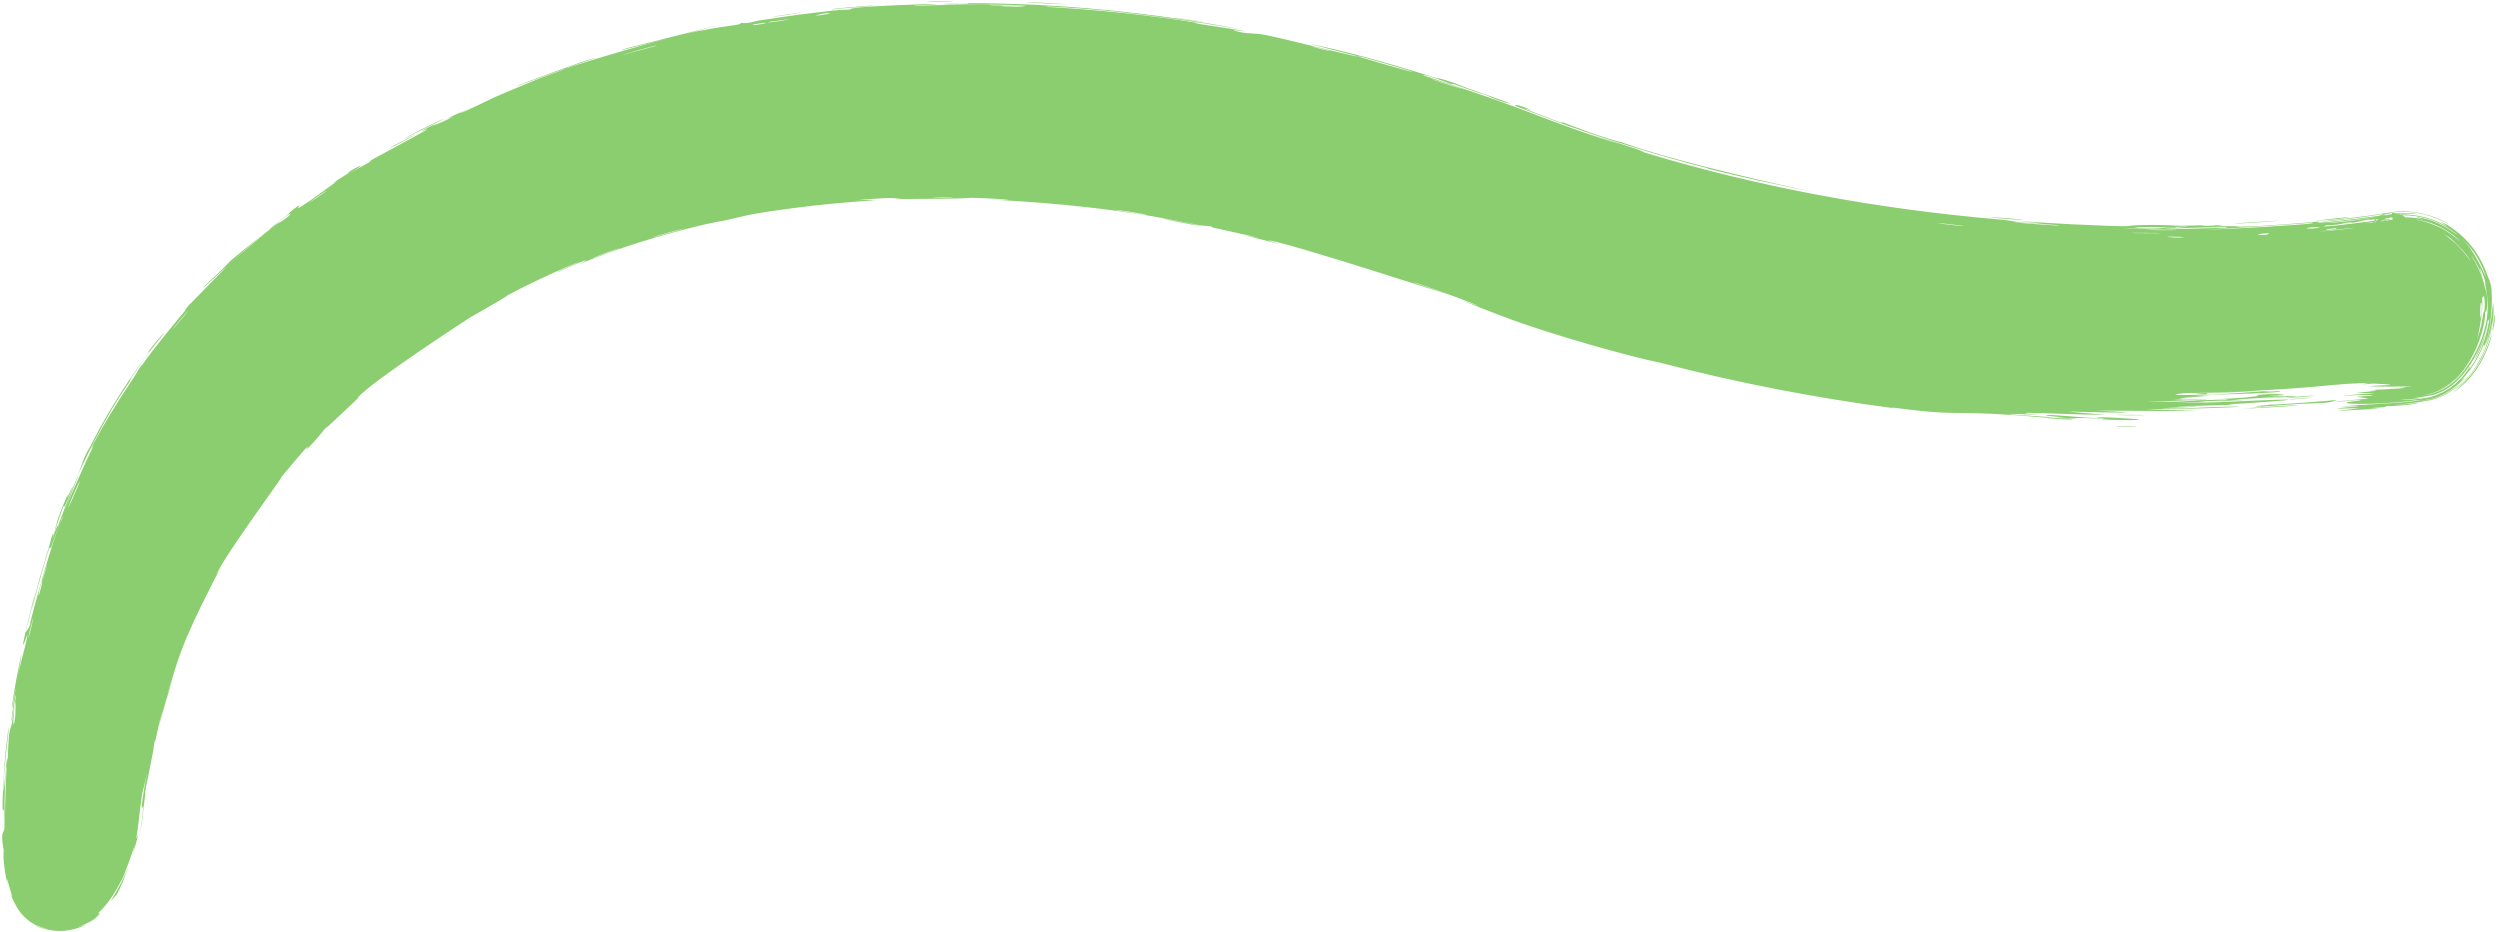 <?xml version="1.0" encoding="utf-8"?>
<svg xmlns="http://www.w3.org/2000/svg" fill="none" height="100%" overflow="visible" preserveAspectRatio="none" style="display: block;" viewBox="0 0 295 110" width="100%">
<g id="Vector 21 (Stroke)">
<path d="M286.26 44.597C282.86 45.214 278.934 45.076 275.463 45.416C269.555 45.993 261.141 46.531 250.986 46.396C231.033 46.132 204.137 43.267 176.254 32.833L174.925 32.33C135.195 17.133 95.622 15.641 66.423 27.834C37.441 39.935 16.619 63.459 12.948 96.597C12.395 101.096 9.908 107.03 6.137 105.91C3.352 105.572 3.892 93.065 4.447 88.252C9.149 48.75 28.111 28.047 61.531 14.093C94.996 0.119 137.671 0.353 180.382 16.689L181.609 17.154C207.37 26.794 232.415 29.497 251.188 29.746C260.703 29.872 268.55 29.367 273.986 28.836C276.702 28.571 278.811 28.299 280.219 28.098C280.923 27.997 281.452 27.915 281.793 27.859C281.964 27.831 282.088 27.81 282.163 27.797C282.201 27.791 282.227 27.786 282.24 27.783C282.247 27.782 282.251 27.781 282.251 27.781H282.25C286.573 26.996 290.688 30.027 291.442 34.554C292.086 38.423 289.898 43.642 286.26 44.597Z" fill="#8BCE70"/>
<path d="M222.256 40.319C221.83 40.271 220.156 40.006 219.422 39.898C220.268 39.925 223.775 40.492 222.256 40.319ZM146.76 27.748C147.359 27.858 147.967 27.971 148.562 28.086C146.874 27.665 144.605 27.184 143.026 26.837C142.769 26.78 143.454 26.843 142.844 26.714C142.235 26.587 142.331 26.712 141.444 26.549C140.447 26.351 135.879 25.465 134.291 25.242C128.34 24.338 122.292 23.798 116.294 23.524C122.49 23.748 116.259 23.335 114.51 23.343C114.127 23.365 114.178 23.451 107.967 23.473C104.028 23.567 107.647 23.09 101.08 23.614C106.152 23.508 101.17 23.716 97.234 24.135C96.545 24.18 91.086 24.829 88.697 25.3C87.884 25.446 86.653 25.781 85.581 26.007C84.844 26.162 84.269 26.227 83.174 26.481C78.083 27.671 73.164 29.203 68.345 31.161C69.882 30.381 68.958 30.729 67.832 31.209C66.953 31.584 65.961 32.048 65.862 32.087C65.126 32.364 66.891 31.552 67.808 31.15C68.338 30.915 68.568 30.806 67.802 31.105C67.798 31.107 67.795 31.109 67.791 31.11C64.908 32.322 62.086 33.662 59.339 35.132C61.614 33.956 56.453 36.919 55.502 37.443C55.899 37.184 43.603 45.143 42.193 46.953C41.883 47.299 44.115 45.263 38.988 50.055C38.444 50.586 38.599 50.334 38.323 50.621C38.156 50.795 37.301 51.974 36.178 53.027C35.801 53.443 37.962 50.556 32.918 56.63C34.926 54.225 26.466 65.451 25.494 67.906C25.766 67.468 26.045 67.029 26.326 66.596C25.001 68.784 24.889 69.245 24.617 69.754C23.544 71.804 22.181 74.704 21.422 76.727C20.542 79.102 20.658 79.158 19.721 81.951C19.956 81.288 20.197 80.635 20.449 79.981C19.796 81.905 19.218 83.861 18.713 85.842C19.742 81.22 18.427 86.823 18.381 87.197C18.252 87.789 18.371 86.923 18.156 87.914C18.138 88.016 18.228 87.887 17.921 89.407C17.313 92.615 17.352 92.083 17.13 93.442C17.117 93.564 17.222 93.147 16.923 95.482C16.85 96.086 16.793 96.595 16.748 97.018C16.748 97.027 16.744 97.054 16.743 97.063C16.117 100.853 16.451 98.998 16.706 97.059C16.707 97.05 16.71 97.023 16.711 97.014C16.794 96.132 16.898 95.246 16.908 95.152C16.976 94.777 16.239 97.286 17.375 90.988C16.97 93.088 16.84 93.295 16.796 93.533C16.764 93.701 16.472 95.826 16.359 96.975C16.358 96.983 16.355 97.008 16.354 97.016C16.301 97.47 16.249 97.789 16.24 97.85C15.872 100.059 16.317 98.14 16.251 98.571C16.319 98.964 14.64 104.151 13.769 105.556C11.696 107.999 15.11 103.966 15.901 99.74C16.099 99.123 14.571 103.73 14.282 103.971C12.751 106.962 11.547 107.664 11.585 107.785C11.524 107.915 12.167 107.475 11.428 108.168C10.832 109.081 6.101 110.345 10.243 109.058C7.733 110.34 5.713 109.732 5.057 109.546L5.68 109.676C4.829 109.561 4.366 109.31 4.151 109.205C3.929 109.088 3.911 109.065 4.006 109.112C4.181 109.204 4.939 109.549 5.687 109.614L5.075 109.487C5.405 109.573 5.689 109.619 5.525 109.58C5.41 109.551 5.259 109.512 5.083 109.459L5.691 109.585C4.9 109.505 3.923 109.093 3.288 108.562C2.647 108.043 2.274 107.511 2.016 107.098C1.507 106.251 1.358 105.727 1.302 105.584C1.16 105.132 1.728 106.662 1.182 104.914C1.136 104.764 0.942 104.071 0.867 103.831C0.815 103.619 0.69 103.682 1.203 105.471C0.503 103.09 0.553 102.38 0.453 101.771C0.395 101.21 0.394 100.965 0.434 100.323C-0.03 97.798 0.541 98.486 0.532 97.507C0.565 94.93 0.332 95.68 0.315 95.542C0.251 94.818 0.413 90.667 0.759 87.827C0.759 87.824 0.76 87.816 0.76 87.813C0.867 86.93 0.96 86.204 1.007 85.787C1.04 86.042 0.952 86.843 0.834 87.822C0.834 87.825 0.832 87.833 0.832 87.836C0.623 89.594 0.431 91.794 0.421 92.494C0.341 96.155 0.838 87.343 0.9 90.02C0.916 89.311 0.942 88.59 0.986 87.853C0.986 87.851 0.987 87.843 0.987 87.84C1.012 87.439 1.038 87.04 1.066 86.642C1.486 84.665 1.116 87.51 1.872 82.147C1.874 81.25 1.321 85.936 1.365 84.984C1.37 84.447 1.848 81.308 1.833 81.256C1.801 81.183 1.403 84 1.418 83.551C1.361 82.546 3.44 72.39 2.034 80.159C2.424 77.971 2.886 76.936 3.222 75.04C3.475 73.826 1.493 80.526 4.023 70.378C4.177 70.177 3.031 74.455 3.038 74.559C3.015 74.718 3.447 74.004 3.491 73.875C3.527 73.374 6.313 63.07 7.411 61.025C6.868 61.777 10.502 53.505 11.03 52.656C11.137 52.416 10.612 53.248 10.73 52.994C11.433 51.384 13.916 47.324 15.156 45.5C16.515 43.448 16.3 43.671 16.372 43.555C17 42.667 16.545 43.409 16.928 42.867C17.441 41.999 21.786 36.644 22.063 36.428C22.128 36.35 21.309 37.129 22.298 35.996C22.486 35.816 22.383 35.941 25.48 32.753C29.277 28.984 22.74 35.272 24.249 33.638C26.792 31.304 26.633 31.31 27.321 30.673C27.56 30.457 29.424 28.927 31.438 27.29C30.003 28.482 28.602 29.724 27.247 31.012C28.598 29.764 31.301 27.44 32.517 26.541C33.105 26.1 32.69 26.555 33.958 25.584C34.237 25.388 35.113 24.32 31.892 26.999C31.57 27.129 33.166 25.94 33.894 25.366C34.002 25.279 34.349 24.808 35.36 24.201C35.628 24.088 33.308 26.133 39.697 21.426C39.906 21.277 39.125 21.713 39.329 21.566C39.471 21.457 41.178 20.401 41.37 20.279C41.559 20.15 40.695 20.611 40.919 20.456C42.07 19.661 43.777 18.933 41.307 20.418C42.143 19.937 42.977 19.471 43.818 19.017C42.831 19.369 45.1 18.197 46.244 17.567C53.7 13.561 48.639 16.11 49.895 15.37C51.956 14.221 50.474 15.309 53.565 13.712C53.852 13.59 49.987 15.161 57.453 11.864C56.358 12.35 55.247 12.859 54.166 13.37C54.861 13.239 58.127 11.563 58.383 11.461C59.375 11.025 59.814 10.845 60.122 10.719C60.726 10.481 60.825 10.414 63.761 9.213C64.157 9.053 65.044 8.769 65.898 8.437C69.437 7.055 61.177 10.105 60.951 10.193C60.803 10.124 69.697 6.876 70.043 6.874C71.375 6.511 65.982 8.264 67.042 8.019C67.377 7.769 80.283 3.909 82.973 3.566C86.027 2.962 87.454 2.99 87.423 2.699C88.334 2.82 89.061 2.502 89.455 2.439C94.205 1.713 94.214 1.733 98.304 1.245C99.208 1.144 99.976 1.159 100.295 1.115C100.481 1.09 100.123 1.029 101.035 0.921C102.301 0.721 109.939 0.418 110.509 0.499C111.08 0.527 107.284 0.627 107.968 0.689C110.716 0.584 113.344 0.522 116.101 0.554C117.249 0.569 116.658 0.622 117.154 0.629C117.367 0.621 121.318 0.684 121.155 0.666C120.763 0.49 108.535 0.55 111.754 0.447C112.375 0.411 114.576 0.532 114.224 0.373C125.159 0.38 136.064 1.483 146.769 3.511C140.598 2.479 133.619 1.433 127.064 0.969C126.171 0.896 123.128 0.704 123.494 0.81C129.069 1.108 135.985 1.807 141.263 2.698C141.432 2.726 140.801 2.703 141.431 2.813C142.607 3.007 146.48 3.563 147.114 3.724C147.223 3.748 145.025 3.447 145.677 3.628C147.348 4.094 147.848 3.833 149.313 4.128C150.444 4.317 157.969 6.196 159.843 6.616C161.861 7.001 154.323 5.168 154.895 5.237C160.035 6.328 165.139 7.842 169.87 9.324C169.954 9.35 169.254 9.052 170.31 9.375C172.147 9.943 172.595 10.207 173.481 10.52C174.427 10.847 177.815 12.023 178.241 12.227C178.297 12.252 177.584 12.104 177.48 12.07C175.997 11.584 175.519 11.281 175.386 11.232C174.885 11.053 174.375 10.933 173.918 10.775C173.167 10.516 172.758 10.329 171.758 9.997C171.066 9.769 171.706 10.072 171.041 9.853C170.799 9.768 168.212 8.739 167.899 8.871C167.852 8.889 175.149 11.162 181.538 13.665L181.528 13.661C181.94 13.818 182.35 13.974 182.754 14.129L182.743 14.124C186.724 15.631 190.241 16.758 191.047 16.994C189.259 16.395 187.489 15.771 185.725 15.119C189.301 16.468 193.74 17.646 193.979 17.975C207.545 22.09 221.591 24.672 235.75 25.881C238.28 26.102 236.876 26.177 241.051 26.397C239.967 26.281 238.903 26.158 237.829 26.027C239.954 26.278 249.439 26.747 250.971 26.682C251.031 26.682 251.098 26.669 251.229 26.65C251.532 26.608 252.167 26.547 253.814 26.542C255.918 26.53 256.255 26.631 257.379 26.637C258.322 26.641 259.382 26.587 259.661 26.586C259.878 26.585 259.962 26.65 260.481 26.647C262.114 26.631 260.784 26.488 262.412 26.645C262.019 26.669 261.624 26.691 261.229 26.713C263.2 26.681 265.896 26.645 262.996 26.825C262.497 26.854 262.924 26.772 262.55 26.787C247.965 27.111 259.621 27.106 264.723 26.728C266.043 26.797 273.37 26.178 273.608 26.139C273.888 26.135 273.089 26.269 273.734 26.263C273.87 26.262 274.067 26.254 274.35 26.237C274.546 26.229 277.775 25.874 279.859 25.577C280.533 25.484 281.088 25.403 281.386 25.364C281.692 25.323 281.743 25.329 281.393 25.407C281.278 25.433 281.119 25.465 280.909 25.506C280.746 25.537 280.37 25.598 279.872 25.671C278.24 25.917 275.282 26.235 274.417 26.321C275.746 26.288 277.942 26.021 279.876 25.696C280.414 25.607 280.932 25.514 281.396 25.424C281.515 25.4 281.632 25.377 281.74 25.354C281.759 25.35 281.754 25.351 281.805 25.34C281.801 25.341 281.805 25.34 281.792 25.343L282.251 30.263C282.251 30.263 282.25 30.263 282.25 30.263C279.299 30.265 278.903 25.869 281.806 25.34C283.215 25.048 284.322 25.137 284.622 25.166C286.525 25.479 284.691 25.135 283.454 25.221C282.838 25.253 282.381 25.341 282.603 25.332C282.817 25.358 283.75 25.126 285.837 25.569C287.427 25.959 288.149 26.419 288.49 26.579C288.826 26.758 288.769 26.708 288.605 26.59C288.278 26.357 287.481 25.9 288.618 26.463C289.257 26.768 291.099 28.093 292.174 29.786C293.302 31.442 293.699 33.206 293.774 33.078C293.906 33.562 293.965 33.9 294 34.128C294.12 35.067 293.925 34.171 293.955 34.423C294.216 34.776 293.938 39.538 293.11 40.877C293.039 41.046 293.153 40.471 293.077 40.645C293.007 40.814 292.576 41.946 291.912 42.98C291.273 44.026 290.351 44.933 290.275 45C290.198 45.099 291.077 44.317 290.759 44.68C290.56 44.977 288.7 46.677 286.906 47.06C286.868 47.071 286.753 47.095 286.715 47.103C286.138 47.209 285.712 47.269 285.646 47.287C285.544 47.313 286.044 47.257 286.721 47.14C286.761 47.132 286.877 47.107 286.916 47.097C288.75 46.708 290.541 45.024 290.068 45.528C289.325 46.146 288.247 46.835 286.939 47.184C286.899 47.195 286.778 47.221 286.738 47.229C284.915 47.578 283.111 47.73 282.21 47.838C282.539 47.804 284.597 47.646 285.345 47.543C284.979 47.79 280.594 48.063 282.084 47.855C281.148 47.967 281.79 47.966 281.266 48.05C281.126 48.073 279.817 48.132 279.574 48.167C279.538 48.174 280.885 48.171 280.618 48.212C280.092 48.282 276.288 48.448 276.037 48.489C275.189 48.513 278.17 48.24 278.457 48.184C278.478 48.164 275.882 48.207 275.862 48.216C275.682 48.099 278.573 47.996 278.247 47.921C277.516 47.935 276.799 47.956 276.099 47.995C278.734 47.671 284.294 47.604 285.816 47.161C281.152 47.778 276.881 47.72 276.877 47.533C276.865 47.417 278.662 47.255 278.595 47.233C278.31 47.134 275.841 47.402 275.767 47.42C275.693 47.421 275.659 47.418 275.658 47.413C275.658 47.413 275.658 47.413 275.658 47.413C275.626 47.325 279.174 47.076 279.376 47.055C279.678 46.993 278.057 46.866 278.06 46.825C278.107 46.809 280.701 46.653 279.822 46.614C278.923 46.568 276.687 46.685 276.614 46.692C276.172 46.655 280.103 46.418 280.236 46.393C280.295 46.377 278.159 46.383 278.099 46.364C278.044 46.34 279.656 46.216 280.299 46.112C280.775 46.035 279.379 46.05 279.624 46.031C279.791 46.028 283.59 45.834 283.785 45.776C284.064 45.737 283.161 45.746 283.291 45.717C283.473 45.683 284.71 45.585 284.547 45.574C284.411 45.625 279.653 45.651 279.69 45.569C279.737 45.468 284.752 45.465 280.079 45.267C280.046 45.266 278.917 45.343 278.886 45.343C278.184 45.298 281.803 45.008 277.373 45.24C285.608 44.727 278.393 45.03 279.604 44.791C280.076 44.711 283.251 44.514 283.26 44.483C282.947 44.422 281.944 44.555 281.597 44.528C281.412 44.527 284.225 44.23 283.584 44.214C283.262 44.231 280.257 44.401 280.126 44.392C278.924 44.386 280.393 44.262 280.127 44.232C279.954 44.212 278.116 44.288 278.066 44.288C277.991 44.277 280.481 44.063 280.987 43.999C281.377 43.952 279.907 43.971 280.179 43.945C281.834 43.817 285.261 43.743 281.935 43.702C281.733 43.699 280.464 43.766 280.425 43.763C279.635 43.719 281.979 43.609 282.379 43.51C283.082 43.358 279.765 43.612 282.52 43.373C280.451 43.435 279.281 43.437 276.741 43.613C283.698 43.227 285.942 42.813 278.425 43.183C280.869 43.081 280.572 42.932 281.287 42.895C281.749 42.896 285.084 42.763 283.531 42.539C283.348 42.522 281.3 42.708 281.937 42.575C286.78 42.208 282.059 42.533 282.032 42.498C282.043 42.406 283.783 42.336 285.786 41.983L285.586 42.027C286.384 41.883 287.595 40.707 288.199 39.286C288.841 37.884 288.948 36.541 288.941 36.065C288.941 35.674 288.901 35.307 288.831 34.989C288.564 33.726 287.911 32.951 287.758 32.725C287.043 31.786 287.708 32.507 287.57 32.279C287.503 32.163 286.861 31.465 286.066 31.066C285.282 30.642 284.433 30.546 284.359 30.532C283.749 30.417 284.386 30.393 284.325 30.382C284.085 30.328 283.477 30.248 282.723 30.388L282.25 25.132C282.25 25.132 282.251 25.132 282.251 25.132C285.398 25.134 285.835 29.804 282.742 30.385C282.72 30.389 282.716 30.39 282.704 30.392C282.707 30.391 282.648 30.402 282.615 30.408C282.482 30.431 282.353 30.453 282.221 30.474C281.695 30.561 281.15 30.645 280.595 30.726C278.411 31.049 276.102 31.315 275.105 31.405C275.17 31.474 279.055 31.034 276.642 31.417C275.425 31.607 274.699 31.653 274.261 31.651C273.691 31.646 273.609 31.556 273.567 31.553C266.104 32.249 258.628 32.509 251.152 32.415C245.696 32.343 240.233 32.075 234.79 31.608C234.932 31.813 243.387 32.258 243.577 32.249C244.697 32.511 230.428 31.499 228.706 31.123C230.023 31.306 231.342 31.478 232.672 31.639C230.388 31.611 225.4 30.809 222.136 30.402C221.081 30.275 223.09 30.635 223.048 30.631C221.86 30.537 219.958 30.194 221.397 30.316C218.498 29.967 218.933 29.932 216.724 29.555C216.611 29.535 217.546 29.77 215.793 29.497C214.971 29.38 210.614 28.551 210.022 28.482C209.778 28.462 211.925 29.174 212.249 28.99C216.972 29.991 213.786 29.168 215.628 29.507C215.911 29.549 215.233 29.606 219.903 30.287C218.969 30.404 213.64 29.304 212.727 29.141C210.823 28.858 218.597 30.405 220.071 30.4C219.373 30.481 220.62 30.517 222.368 30.775C224.278 31.053 223.441 30.991 224.475 31.131C227.315 31.5 226.144 31.219 228.479 31.615C226.239 30.989 232.49 32.022 234.325 32.255C231.331 32.01 228.341 31.706 225.358 31.34C225.527 31.382 225.695 31.423 225.864 31.464C225.072 31.361 224.297 31.256 223.509 31.145C223.638 31.143 223.766 31.142 223.895 31.141C219.833 30.701 218.874 30.378 218.542 30.329C214.319 29.637 209.452 28.696 205.226 27.724C204.592 27.569 204.994 27.83 200.412 26.589C198.951 26.182 200.359 26.451 198.698 26.031C196.553 25.724 196.655 25.532 196.038 25.362C194.272 24.869 193.187 24.609 193.022 24.561C190.85 23.933 187.692 22.92 185.336 22.117C185.292 22.104 186.492 22.597 184.97 22.052C184.648 21.934 182.795 21.167 180.463 20.215C180.461 20.214 180.454 20.212 180.452 20.211C180.059 20.049 179.653 19.883 179.236 19.716C179.234 19.715 179.228 19.713 179.225 19.712C178.081 19.248 176.865 18.789 175.685 18.397C176.725 18.797 177.766 19.207 178.806 19.627C177.6 19.073 168.875 16.159 170.971 16.981C172.258 17.46 175.516 18.381 175.786 18.707C172.989 17.414 156.743 12.706 155.438 12.526C155.264 12.476 156.364 12.677 156.123 12.609C155.942 12.547 152.162 11.671 151.67 11.547C151.377 11.465 153.049 11.798 152.92 11.745C152.814 11.688 148.083 10.642 147.799 10.688C148.965 10.877 152.226 11.617 150.498 11.316C150.275 11.276 149.146 10.982 148.876 10.94C146.376 10.52 153.791 12.054 154.926 12.371C150.281 11.338 143.076 9.791 137.606 9.125C135.413 8.744 140.89 9.488 138.403 9.07C133.244 8.24 137.017 8.976 136.852 8.961C135.559 8.84 131.211 7.968 131.174 8.267C129.291 8.04 129.916 8.053 127.241 7.872C127.59 7.919 127.94 7.967 128.289 8.017C125.324 7.898 119.078 7.224 119.543 7.224C120.818 7.167 124.072 7.468 124.355 7.489C124.771 7.519 125.934 7.247 130.424 7.931C132.295 7.88 123.275 7.203 127.388 7.395C124.622 7.086 113.192 6.668 111.546 6.893C111.35 6.912 112.267 7.074 109.447 7.057C108.105 7.053 111.336 6.949 110.721 6.925C108.786 6.303 83.291 9.396 78.726 11.291C78.422 11.371 78.517 11.283 78.218 11.363C77.291 11.599 73.982 12.637 72.36 13.139C75.751 12.189 69.229 14.245 67.607 14.879C65.129 15.777 65.246 15.636 64.175 16.033C63.677 16.221 63.149 16.431 62.602 16.657C58.582 18.294 53.563 20.894 50.833 22.137C51.087 22.241 45.593 24.867 43.285 26.409C41.445 27.577 38.989 29.504 41.433 27.93C38.34 30.006 35.276 32.442 32.703 34.768C32.278 35.152 32.816 34.572 32.096 35.232C32.032 35.293 31.985 35.424 31.376 36.003C26.471 40.888 28.805 38.458 27.856 39.345C27.344 39.859 26.977 40.25 26.712 40.54C29.366 37.492 32.837 34.353 33.801 33.548C32.817 34.059 27.243 39.688 25.804 41.498C25.75 41.558 25.869 41.291 25.816 41.353C25.814 41.354 25.813 41.355 25.812 41.357C25.194 41.972 21.859 46.376 22.638 45.538C22.842 45.309 24.337 43.258 26.318 40.99C25.797 41.616 26.267 41.219 26.176 41.33C25.044 42.651 22.369 45.971 21.523 47.229C21.324 47.513 21.388 47.526 21.356 47.573C20.575 48.704 20.743 48.139 20.123 49.421C18.576 51.393 22.68 45.509 22.331 45.882C21.65 45.894 13.914 59.898 14.439 60.1C14.4 60.145 14.293 60.336 14.097 60.741C13.631 61.623 12.088 65.833 11.905 66.576C11.87 66.701 12.041 66.704 11.992 66.856C11.836 67.227 10.145 72.43 9.801 74.462C10.086 73.38 10.378 72.339 10.697 71.272C9.014 77.734 9.415 76.75 9.939 74.603C9.965 74.494 9.997 74.389 10.023 74.286C10.461 72.615 11.091 70.513 11.116 70.483C11.055 70.345 8.593 81.365 8.951 79.22C8.958 78.929 10.167 73.812 9.495 76.318C9.364 76.756 8.728 80.061 8.695 80.237C8.36 81.379 9.76 74.15 9.489 75.019C9.185 76.766 8.66 79.006 8.326 81.042C8.173 81.978 8.221 82.201 8.203 82.317C7.945 84.015 8.017 83.051 7.928 83.62C7.869 83.934 7.579 87.314 7.421 86.647C7.337 87.364 7.269 88.008 7.211 88.581L7.212 88.57C6.837 94.15 6.998 92.288 7.353 88.587L7.352 88.598C7.556 86.896 7.828 84.885 8.141 82.938C7.968 84.359 7.641 86.623 7.408 88.604L7.409 88.593C7.299 89.559 7.224 90.505 7.187 91.145C7.15 91.815 7.255 91.425 7.208 92.565C7.174 93.482 7.052 95.801 7.118 98.367C7.151 99.638 7.236 100.997 7.421 102.128C7.511 102.688 7.64 103.207 7.745 103.472C7.79 103.599 7.844 103.653 7.737 103.518C7.654 103.406 7.196 102.972 6.503 102.897C6.605 102.91 6.902 102.97 7.001 103C7.1 103.028 7.033 103.019 7.043 103.027C7.047 103.031 7.125 103.003 7.205 102.949C7.002 103.094 7.071 103.067 7.066 103.104C7.079 103.121 7.097 103.167 7.304 103.019C7.762 102.62 7.286 102.872 7.369 102.783C7.38 102.777 8.111 102.106 8.736 100.689C9.367 99.33 9.743 97.641 9.812 97.181C9.412 99.312 9.047 100.057 9.152 99.924C9.224 99.791 9.696 98.714 10.01 96.891C9.949 97.418 9.862 97.95 9.751 98.475C9.896 97.884 10.071 97.093 10.183 96.258L10.179 96.291C10.484 93.654 11.065 90.583 11.242 89.514C11.279 89.28 11.049 90.104 11.07 89.973C11.242 88.651 12.314 84.285 12.364 84.087C12.383 83.907 11.867 85.754 12.004 85.055C12.031 84.911 12.566 83.131 13.048 81.377C13.226 80.727 13.044 81.097 13.087 80.932C13.466 79.556 13.318 80.387 14.104 77.916C14.702 76.104 15.066 74.723 16.106 72.303C12.862 80.327 15.4 73.508 16.873 70.191C17.114 69.666 16.742 70.035 18.331 66.947C15.359 73.719 19.288 65.067 20.352 63.432C20.405 63.34 20.495 63.349 20.974 62.528C21.015 62.458 20.903 62.527 21.351 61.765C25.798 54.646 22.995 59.224 23.902 57.914C24.28 57.354 26.606 54.003 27.307 53.156C27.464 52.958 27.436 53.084 28.047 52.322C29.129 50.977 30.097 49.768 30.857 48.918C30.949 48.822 31.009 48.867 32.466 47.275C32.878 46.829 33.329 46.316 32.709 46.918C30.631 48.894 27.235 53.148 25.296 55.741C23.455 58.058 29.052 50.6 29.468 50.313C29.583 50.178 28.438 51.592 29.646 50.194C30.676 49.001 32.505 46.758 34.213 45.138C34.339 45.01 35.792 43.81 35.736 43.879C35.675 43.929 33.637 45.965 33.968 45.704C34.003 45.669 35.31 44.389 35.507 44.25C35.745 44.073 36.565 43.801 36.857 43.545C37.608 42.889 37.073 43.266 37.555 42.837C38.569 41.89 42.344 38.941 42.408 38.767C41.778 39.248 41.154 39.737 40.538 40.234C43.967 37.463 42.481 38.614 42.954 38.204C43.474 37.777 43.385 37.973 44.587 37.1C44.819 36.869 49.949 33.372 49.854 33.431C47.007 35.354 48.011 34.562 47.873 34.641C47.368 34.968 46.774 35.463 46.112 35.926C41.497 39.242 46.068 35.78 44.963 36.542C44.582 36.803 43.878 37.405 43.72 37.52C43.203 37.894 43.144 37.833 42.81 38.097C42.033 38.715 43.025 38.104 42.966 38.157C42.3 38.741 39.543 40.862 41.142 39.397C40.1 40.178 40.087 40.401 39.257 41.017C37.617 42.258 39.97 40.274 40.61 39.742C42.898 37.816 43.621 37.297 47.086 34.877C48.335 34.015 49.819 32.981 50.416 32.608C50.785 32.349 54.536 30.471 54.45 30.058C55.894 29.295 58.29 28.363 59.796 27.627C61.144 26.966 60.652 27.04 60.775 26.974C60.963 26.871 62.628 26.118 63.181 25.856C63.831 25.544 63.476 25.633 64.522 25.16C64.764 25.051 64.984 24.954 65.185 24.869C67.14 24.041 67.162 24.188 67.412 24.096C70.642 22.994 69.173 23.329 69.878 23.049C70.506 22.685 79.984 19.934 82.017 19.548C81.199 19.765 80.395 19.988 79.58 20.224C81.065 19.947 82.588 19.452 82.654 19.613C82.897 19.266 85.976 18.82 86.895 18.657C87.255 18.589 87.219 18.548 87.671 18.466C89.444 18.127 93.461 17.604 94.421 17.482C98.594 16.862 87.876 18.036 87.043 18.295C88.714 17.897 98.254 16.668 93.847 17.072C93.169 17.134 91.978 17.419 91.599 17.479C89.029 17.887 91.036 17.48 90.833 17.499C90.488 17.529 88.812 17.901 88.362 17.968C88.214 17.992 89.151 17.718 86.706 18.151C87.883 17.781 94.813 16.875 95.728 16.803C96.052 16.779 93.993 16.71 99.96 16.401C99.889 16.387 99.819 16.373 99.749 16.359C103.06 16.095 106.375 15.953 109.696 15.922C109.333 15.968 107.469 16.078 109.82 16.036C111.163 16.02 110.169 15.925 110.291 15.921C111.518 15.541 132.887 17.064 136.909 18.085C138.307 18.294 142.168 18.92 142.467 18.985C144.22 19.285 150.403 20.71 151.613 21.022C152.379 21.203 151.672 20.944 152.355 21.117C152.989 21.279 152.311 21.192 152.499 21.242C154.075 21.569 165.849 24.863 168.537 25.961C166.877 25.318 158.373 22.904 158.518 23.046C158.552 23.061 160.6 23.716 161.034 23.818C161.711 24.088 164.18 24.624 165.466 25.086C165.612 25.14 164.998 25.056 167.306 25.84C168.105 26.112 170.209 26.724 172.262 27.576C172.98 27.822 174.408 28.34 176.189 29.026L176.177 29.022C176.601 29.183 177.045 29.353 177.504 29.528L177.492 29.524C183.019 31.665 190.977 34.12 191.768 34.232C191.802 34.238 189.613 33.546 191.115 33.935C193.111 34.442 191.265 34.156 193.572 34.831C193.909 34.957 200.381 36.62 200.601 36.632C202.598 36.988 196.941 35.537 197.035 35.527C197.232 35.553 201.946 36.7 202.136 36.74C202.318 36.793 198.431 36.051 203.067 37.077C202.538 36.934 202.019 36.791 201.494 36.644C203.668 37.117 203.862 37.274 204.385 37.401C206.02 37.789 207.84 37.997 210.44 38.731C211.131 38.925 209.952 38.765 210.038 38.79C210.872 39.035 211.974 39.026 213.221 39.414C213.314 39.438 210.339 39.019 215.51 39.924C215.156 39.848 214.798 39.771 214.448 39.695C215.185 39.805 220.429 40.615 221.141 40.709C223.202 41.022 221.388 40.884 223.469 41.152C222.149 40.838 228.492 41.609 228.111 41.678C229.017 41.628 234.398 42.289 236.943 42.461C238.555 42.588 241.823 42.704 242.342 42.733C242.965 42.774 242.76 42.877 243.891 42.953C244.212 42.976 247.562 43.033 250.499 43.189C250.65 43.197 250.844 43.218 251.028 43.244C251.543 43.316 251.979 43.432 251.2 43.458C251.143 43.459 251.085 43.461 251.025 43.462C249.177 43.509 245.96 43.269 245.998 43.376C246.037 43.48 249.232 43.546 251.024 43.558C251.394 43.562 251.703 43.565 251.914 43.57C257.663 43.663 254.345 43.775 254.493 43.818C254.877 43.917 258.023 43.882 258.153 43.883C258.697 43.912 256.472 44.02 256.436 44.075C256.398 44.154 259.434 44.238 258.745 44.274C257.757 44.334 254.965 44.246 254.787 44.248C252.485 44.322 255.641 44.495 256.514 44.565C256.778 44.589 255.729 44.641 255.947 44.647C259.29 44.724 256.649 44.402 258.871 44.388C260.854 44.365 258.306 44.535 258.381 44.538C258.48 44.546 260.849 44.496 261.223 44.521C261.409 44.554 255.244 44.884 255.5 44.963C257.473 44.93 259.437 44.872 261.407 44.789C261.567 44.916 258.728 44.896 258.438 44.91C257.848 44.948 259.494 44.981 259.426 45.022C259.385 45.05 257.459 45.179 259.204 45.182C259.805 45.182 261.062 45.067 263.248 45.074C255.648 45.43 260.919 45.341 261.146 45.383C261.364 45.422 257.734 45.635 262.147 45.484C262.347 45.726 262.054 45.569 260.8 45.649C259.268 45.738 262.819 45.755 257.198 45.798C257.519 45.922 262.041 45.804 262.28 45.794C262.487 45.796 261.483 45.887 261.843 45.895C266.091 45.961 263.173 45.968 264.409 46.062C264.518 46.077 268.531 45.921 265.479 46.1C259.918 46.398 257.588 46.215 256.655 46.589C260.782 46.712 265.767 46.25 267.015 46.168C268.927 46.051 266.952 46.239 267.187 46.245C267.272 46.248 268.918 46.142 268.942 46.144C270.138 46.363 261.591 46.568 258.906 46.621C259.627 46.646 260.349 46.669 261.071 46.688C260.093 46.719 259.115 46.743 258.136 46.761C262.797 46.741 258.303 46.798 257.142 47.026C256.879 47.079 259.948 46.952 256.45 47.135C259.033 47.133 258.208 47.192 260.544 47.074C260.487 47.175 255.23 47.372 253.154 47.391C260.486 47.456 256.301 47.19 262.638 47.186C263.809 47.036 260.788 47.162 261.033 47.133C261.915 47.043 263.992 47.08 266.478 46.72C266.882 46.66 265.157 46.643 267.701 46.505C267.984 46.491 269.606 46.484 269.587 46.491C269.374 46.584 267.772 46.656 267.706 46.69C267.646 46.726 269.434 46.595 269.442 46.601C269.5 46.694 267.952 46.734 268.178 46.749C268.664 46.786 275.126 46.568 266.709 47.045C273.69 46.498 267.6 46.916 264.877 47.073C264.186 47.115 264.011 47.181 263.022 47.239C261.75 47.314 260.257 47.327 259.599 47.352C258.889 47.376 262.922 47.437 257.092 47.503C260.064 47.614 265.296 47.281 268.215 47.182C274.1 46.991 264.132 47.681 263.087 47.687C262.81 47.703 263.742 47.744 263.558 47.756C263.254 47.792 257.581 47.91 257.023 47.962C256.466 48.035 259.103 47.929 259.278 47.988C259.397 48.05 252.55 48.187 256.258 48.189C258.816 48.201 263.521 47.864 264.321 48.013C260.563 48.193 256.802 48.28 253.04 48.279C255.098 48.362 257.161 48.418 259.221 48.448C256.298 48.526 253.644 48.497 250.959 48.474C249.774 48.464 248.57 48.454 247.33 48.451C256.966 48.885 244.197 48.589 244.053 48.553C244.003 48.575 247.794 48.899 248.409 48.94C245.03 48.991 234.798 48.39 240.773 48.984C239.694 48.876 237.051 48.831 237.083 48.84C237.412 48.986 243.162 49.244 242.22 49.28C241.125 49.336 239.608 49.104 237.942 49.004C229.376 48.402 231.657 49.176 223.094 48.066C223.262 48.107 223.432 48.149 223.6 48.19C214.291 46.967 205.052 45.188 195.952 42.811C192.344 42.11 182.904 39.405 178.389 37.723C177.878 37.542 176.294 36.946 174.919 36.401C174.916 36.4 174.909 36.397 174.906 36.396C174.419 36.201 173.959 36.017 173.587 35.867C173.585 35.866 173.577 35.863 173.574 35.862C173.131 35.682 172.817 35.555 172.739 35.521C172.46 35.402 173.049 35.612 173.595 35.808C173.598 35.809 173.605 35.812 173.608 35.813C174.229 36.033 174.794 36.229 174.002 35.899C173.966 35.883 173.834 35.832 173.631 35.753C173.628 35.752 173.621 35.749 173.618 35.748C172.098 35.124 166.434 33.099 166.868 33.352C167.684 33.638 170.278 34.513 170.682 34.689C173.65 35.667 150.892 28.238 149.628 28.376C150.135 28.531 150.642 28.688 151.149 28.847C149.685 28.462 148.234 28.099 146.76 27.748ZM216.152 39.656C217.059 39.714 219.294 40.139 220.637 40.305C222.478 40.543 225.662 40.583 224.264 40.767C221.554 40.446 218.85 40.076 216.152 39.656ZM177.731 29.338C179.06 29.873 178.49 29.804 177.517 29.457L177.529 29.462C177.256 29.363 176.953 29.243 176.65 29.109C176.498 29.042 175.461 28.418 177.597 29.283L177.584 29.279C177.631 29.297 177.68 29.317 177.731 29.338ZM195.94 35.248C195.862 35.231 194.342 34.812 194.29 34.793C192.945 34.343 197.535 35.606 195.94 35.248ZM103.182 16.291C105.277 16.182 103.754 16.064 102.448 16.214C102.366 16.224 103.047 16.298 103.182 16.291ZM104.675 16.226C106.32 16.313 109.588 15.926 106.98 16.013C106.731 16.019 104.596 16.218 104.675 16.226ZM183.84 31.588C183.623 31.583 181.85 30.947 181.097 30.663C181.138 30.618 183.085 31.345 183.84 31.588ZM136.532 18.105C136.446 18.112 143.159 19.302 143.611 19.359C142.565 19.15 136.62 18.051 136.532 18.105ZM119.146 16.299C119.32 16.312 121.674 16.449 121.607 16.405C120.471 16.263 118.367 16.217 119.146 16.299ZM84.382 18.607C84.259 18.652 86.055 18.53 81.894 19.252C81.28 19.361 83.433 18.807 83.215 18.848C82.759 18.926 82.398 18.996 82.112 19.059C84.031 18.6 86.031 18.213 86.233 18.193C87.161 18.098 84.434 18.584 84.382 18.607ZM66.743 24.012C66.559 24.11 65.841 24.401 65.115 24.701C64.412 24.991 63.701 25.288 63.432 25.395C63.339 25.433 63.693 25.144 62.632 25.624C61.783 26.015 63.106 25.547 61.437 26.287C59.758 27.046 61.954 25.928 61.808 25.993C61.601 26.067 59.054 27.338 59.103 27.244C59.138 27.158 61.913 25.883 62.605 25.576C63.483 25.172 62.373 25.562 63.863 24.933C64.803 24.544 64.345 24.908 64.546 24.831C64.585 24.816 64.793 24.723 65.073 24.601C65.986 24.199 67.695 23.508 66.738 24.014C66.74 24.013 66.742 24.012 66.743 24.012ZM81.594 19.184C81.737 19.146 81.906 19.104 82.112 19.059C81.938 19.101 81.765 19.142 81.594 19.184ZM210.933 38.791C210.008 38.567 212.788 39.036 213.835 39.279C213.844 39.336 211.079 38.831 210.933 38.791ZM79.851 19.729C76.999 20.421 79.078 19.801 81.594 19.184C80.796 19.399 80.805 19.508 79.851 19.729ZM161.034 23.818C160.921 23.772 160.852 23.733 160.851 23.702C161.149 23.824 161.171 23.849 161.034 23.818ZM154.572 21.957C152.324 21.463 156.846 22.643 156.836 22.586C156.829 22.556 154.662 21.974 154.572 21.957ZM100.485 16.45C100.698 16.447 97.427 16.94 102.191 16.414C99.633 16.545 102.327 16.341 102.287 16.323C102.175 16.246 97.891 16.627 96.942 16.71C96.208 16.899 99.79 16.457 100.479 16.45C100.481 16.45 100.483 16.45 100.485 16.45ZM38.247 41.011C38.644 40.568 40.092 39.377 41.086 38.599C40.666 39.019 39.203 40.183 38.247 41.011ZM183.482 21.555C182.284 21.142 181.256 20.766 180.381 20.435C180.379 20.434 180.371 20.431 180.369 20.43C179.917 20.257 179.508 20.099 179.145 19.957C179.143 19.956 179.136 19.953 179.133 19.953C176.288 18.84 176.214 18.697 179.182 19.826C179.184 19.827 179.191 19.83 179.193 19.831C179.556 19.969 179.964 20.127 180.417 20.303C180.419 20.304 180.426 20.307 180.429 20.308C180.85 20.47 181.31 20.646 181.808 20.837C181.948 20.894 183.976 21.701 183.482 21.555ZM115.097 7.421C114.327 7.292 116.877 7.274 118.539 7.373C118.916 7.393 120.307 7.562 118.714 7.542C118.771 7.387 116.303 7.276 115.097 7.421ZM78.267 20.217C77.469 20.506 74.924 21.162 73.608 21.57C74.386 21.244 77.085 20.49 78.267 20.217ZM157.844 12.991C157.011 12.766 156.422 12.734 156.563 12.779C157.197 12.979 158.78 13.297 157.844 12.991ZM86.511 18.389C86.635 18.406 83.25 19.128 82.993 19.07C83.712 18.913 86.42 18.367 86.511 18.389ZM40.093 39.506C40.526 39.178 38.394 41.006 37.749 41.557C37.757 41.465 39.802 39.709 40.093 39.506ZM144.294 10.072C143.538 9.924 141.635 9.602 141.419 9.614C141.147 9.622 143.939 10.072 144.294 10.072ZM285.944 31.622C285.963 31.648 285.58 31.437 285.083 31.292C284.588 31.137 283.99 31.082 283.62 31.07C282.911 31.08 283.485 30.94 284.258 31.023C285.037 31.088 285.93 31.591 285.944 31.622ZM165.717 15.138C168.019 15.952 165.459 15.061 165.529 15.2C167.106 15.669 170.971 16.929 168.341 15.968C167.831 15.782 166.447 15.365 165.717 15.138ZM163.577 14.464C163.316 14.424 161.594 14.05 163.058 14.46C163.736 14.651 164.849 14.848 163.577 14.464ZM269.421 32.566C268.026 32.601 271.427 32.379 274.305 32.102C276.088 31.936 277.672 31.757 277.786 31.75C277.945 31.74 278.048 31.736 278.107 31.736C278.483 31.663 280.437 31.398 280.677 31.439C280.086 31.52 278.487 31.734 278.301 31.746C278.22 31.752 278.16 31.756 278.118 31.757C277.813 31.826 276.125 32.032 274.314 32.2C272.08 32.412 269.66 32.56 269.421 32.566ZM252.31 32.992C254.884 32.864 255.344 33.094 255.121 33.106C252.312 33.21 254.144 33.026 254.059 33.019C253.862 33.007 251.87 33.079 252.318 32.992C252.315 32.992 252.312 32.992 252.31 32.992ZM265.912 32.745C266.016 32.739 268.181 32.618 268.27 32.613C270.048 32.589 263.922 32.931 265.912 32.745ZM54.273 30.122C52.884 30.878 54.19 30.03 55.123 29.559C55.201 29.522 55.497 29.468 54.273 30.122ZM162.415 14.156C162.096 13.994 153.492 11.724 153.967 12.021C154.731 12.113 164.469 14.812 162.415 14.156ZM96.735 8.303C98.284 8.122 96.609 8.444 95.781 8.504C95.474 8.525 96.344 8.349 96.735 8.303ZM91.123 17.746C92.802 17.437 92.484 17.719 91.011 17.848C90.954 17.853 91.058 17.758 91.123 17.746ZM109.177 7.412C103.807 7.754 105.042 7.19 112.066 7.145C111.847 7.167 111.628 7.189 111.409 7.212C119.508 7.207 111.958 7.192 109.985 7.299C109.23 7.332 109.865 7.379 109.183 7.412C109.181 7.412 109.179 7.412 109.177 7.412ZM88.623 9.518C83.469 10.184 93.235 8.534 96.066 8.238C93.341 8.701 89.814 9.232 94.643 8.65C87.606 9.715 90.524 9.203 90.238 9.219C89.904 9.263 88.843 9.489 88.623 9.518ZM102.175 7.741C102.478 7.703 104.727 7.595 105.543 7.542C104.41 7.692 100.195 7.963 102.175 7.741ZM234.4 32.205C234.605 32.144 235.075 32.133 236.926 32.306C236.352 32.301 235.173 32.24 234.4 32.205ZM217.79 40.334C219.01 40.537 221.447 40.92 220.71 40.73C220.627 40.716 217.802 40.294 217.79 40.334ZM137.161 8.773C136.91 8.697 130.173 7.918 132.492 8.268C133.187 8.341 139.304 9.145 137.161 8.773ZM171.319 16.858C170.778 16.671 168.576 15.97 168.524 15.976C168.356 15.984 171.063 16.83 171.319 16.858ZM223.956 41.304C224.121 41.342 227.875 41.78 227.468 41.69C226.686 41.536 223.407 41.208 223.956 41.304ZM49.44 33.217C49.162 33.396 48.748 33.564 48.651 33.626C48.399 33.733 43.451 37.244 45.283 35.822C45.539 35.501 52.912 30.823 53.955 30.365C54.387 30.241 51.111 32.008 50.355 32.515C50.221 32.601 50.183 32.735 49.442 33.215C49.441 33.215 49.441 33.216 49.44 33.217ZM244.018 32.758C244.27 32.721 250.551 32.863 251.145 32.918C251.18 32.923 251.196 32.927 251.191 32.932C251.176 32.932 251.161 32.932 251.145 32.932C248.768 32.911 246.392 32.853 244.018 32.758ZM240.471 32.559C238.98 32.417 242.477 32.613 243.501 32.676C243.513 32.73 240.687 32.585 240.471 32.559ZM159.061 12.898C158.396 12.74 160.399 13.384 159.939 13.283C159.649 13.217 158.178 12.787 157.7 12.701C157.564 12.676 159.045 13.164 159.481 13.277C160.099 13.437 159.522 13.2 160.193 13.38C162.424 13.983 164.381 14.61 166.456 15.245C166.644 15.302 165.204 14.803 166.805 15.295C167.056 15.373 168.505 15.905 170.411 16.522C173.593 17.375 176.049 18.344 179.271 19.594C179.273 19.595 179.279 19.597 179.281 19.598C179.677 19.75 180.085 19.906 180.507 20.066C180.509 20.067 180.515 20.069 180.518 20.07C181.307 20.365 182.144 20.666 183.047 20.973C182.939 20.921 181.698 20.449 180.546 19.994C180.544 19.994 180.537 19.991 180.535 19.99C180.09 19.813 179.659 19.642 179.316 19.506C179.314 19.505 179.308 19.503 179.306 19.502C178.925 19.349 178.654 19.243 178.598 19.221C174.241 17.486 166.254 14.845 161.515 13.569C160.302 13.233 160.876 13.449 160.354 13.308C159.939 13.198 160.462 13.231 159.061 12.898ZM217.13 40.285C217.702 40.482 219.752 40.737 221.062 40.927C220.614 40.773 218.407 40.517 217.13 40.285ZM209.351 28.37C208.688 28.24 206.618 27.76 206.446 27.75C206.213 27.744 209.2 28.415 209.351 28.37ZM24.632 56.562C24.592 56.617 23.635 57.997 23.6 58.05C22.681 59.242 25.561 55.102 24.632 56.562ZM10.183 93.606C10.049 94.633 9.948 95.68 9.848 96.254L9.852 96.217C9.832 96.315 9.81 96.396 9.787 96.455C9.798 96.386 9.809 96.304 9.821 96.213L9.817 96.251C9.923 95.279 10.149 93.466 10.183 93.606ZM11.246 69.942C11.059 70.149 12.181 66.742 12.422 66.128C12.373 66.362 11.351 69.795 11.246 69.942ZM234.16 31.846C236.435 32.048 235.973 31.843 237.41 32.027C237.641 32.055 238.389 32.457 235.885 32.134C235.437 32.072 237.204 32.144 234.16 31.846ZM113.211 7.133C113.778 7.055 115.526 7.072 116.719 7.096C116.449 7.141 114.059 7.115 113.211 7.133ZM230.734 42.166C231.771 42.385 236.576 42.712 235.394 42.545C235.224 42.53 231.415 42.247 230.734 42.166ZM72.678 22.194C70.731 22.913 74.821 21.596 76.107 21.174C75.514 21.337 72.81 22.136 72.678 22.194ZM8.421 82.07C8.427 81.989 8.807 79.92 8.832 79.836C9.215 78.174 8.156 83.963 8.421 82.07ZM13.074 80.773C12.873 81.538 11.534 86.599 11.276 87.74C11.334 86.599 13.229 79.786 13.074 80.773ZM224.804 30.862C226.423 31.072 227.961 31.276 229.441 31.468C229.128 31.498 224.966 30.934 224.804 30.862ZM9.939 74.603C9.965 74.494 9.997 74.389 10.023 74.286C9.994 74.394 9.966 74.499 9.939 74.603ZM189.176 22.921C187.878 22.481 188.117 22.661 188.197 22.691C189.17 23.043 190.645 23.413 189.176 22.921ZM218.61 40.67C219.048 40.831 221.274 41.092 222.55 41.285C222.185 41.167 219.632 40.822 218.61 40.67ZM83.146 10.44C81.502 10.688 88.075 9.158 89.499 9.023C89.609 9.031 83.375 10.363 83.146 10.44ZM78.892 20.528C79.044 20.552 81.911 19.771 81.291 19.888C80.897 19.952 78.799 20.502 78.892 20.528ZM92.857 8.523C93.479 8.406 94.955 8.274 94.445 8.388C93.79 8.531 92.696 8.553 92.857 8.523ZM149.598 10.595C149.331 10.518 145.636 9.867 147.143 10.236C148.192 10.492 148.375 10.428 148.623 10.477C148.896 10.518 154.763 11.921 149.598 10.595ZM48.085 23.949C49.278 23.236 50.8 22.444 52.088 21.775C51.579 22.074 48.619 23.696 48.085 23.949ZM67.949 24.027C68.257 23.828 77.589 20.82 72.26 22.448C71.944 22.509 66.89 24.315 67.949 24.027ZM234.16 31.846C233.871 31.819 233.541 31.786 233.159 31.743C233.538 31.781 233.869 31.816 234.16 31.846ZM208.487 28.01C209.013 28.071 206.42 27.5 205.653 27.349C205.403 27.362 208.414 28.008 208.487 28.01ZM52.154 21.66C52.89 21.243 54.283 20.579 55.223 20.122C55.081 20.235 52.497 21.527 52.154 21.66ZM13.102 63.571C13.708 62.02 14.493 60.139 14.454 60.087C14.476 60.059 14.517 59.988 14.58 59.869C14.64 59.744 15.336 58.108 15.689 57.425C17.426 53.128 9.165 74.083 13.67 61.81C13.474 62.395 13.282 62.99 13.102 63.571ZM15.491 74.116C15.91 73.196 16.946 70.557 16.631 71.222C16.389 71.679 15.05 75.03 15.491 74.116ZM7.384 103.166C7.396 103.229 7.502 103.555 7.579 103.68C7.61 103.741 7.639 103.724 7.487 103.561C7.359 103.406 6.889 103.12 6.48 103.08C6.576 103.093 6.855 103.149 6.948 103.177C7.004 103.184 7.019 103.174 7.024 103.166C7.009 103.16 6.99 103.153 6.959 103.142C6.865 103.113 6.582 103.056 6.485 103.043C6.899 103.083 7.297 103.304 7.46 103.452C7.638 103.606 7.663 103.674 7.665 103.675C7.655 103.672 7.559 103.472 7.497 103.298C7.371 102.94 7.299 102.733 7.384 103.166ZM18.725 67.052C19.02 66.489 19.294 65.719 19.255 65.782C18.913 66.333 18.191 67.978 18.725 67.052ZM229.48 31.069C228.572 30.941 225.638 30.668 224.991 30.654C224.875 30.624 224.56 30.564 223.979 30.462C223.981 30.462 223.982 30.463 223.984 30.463C223.159 30.584 199.78 26.084 215.442 29.212C215.935 29.302 215.267 29.121 217.276 29.476C217.409 29.499 217.466 29.565 217.874 29.635C218.814 29.812 223.843 30.594 224.865 30.667C224.872 30.679 224.936 30.697 225.073 30.724C226.313 30.977 230.19 31.177 229.48 31.069ZM6.829 98.588C6.818 99.104 6.95 100.669 7.024 100.817C6.947 100.071 6.837 97.412 6.829 98.588ZM68.305 24.107C69.362 23.736 72.045 22.733 71.215 22.978C70.694 23.108 67.072 24.518 68.305 24.107ZM9.464 99.345C8.553 101.849 8.263 101.871 8.42 101.739C8.547 101.57 8.913 100.904 8.776 101.262C9.044 100.668 9.274 100.017 9.464 99.345ZM258.836 32.556C257.825 32.559 259.011 32.397 260.129 32.443C260.48 32.458 259.406 32.554 258.836 32.556ZM286.943 40.962C287.173 40.795 286.827 41.233 286.491 41.471C286.154 41.713 285.874 41.797 286.193 41.564C286.208 41.553 286.385 41.448 286.567 41.301C286.748 41.158 286.929 40.974 286.943 40.962ZM272.612 31.72C271.933 31.865 271.487 31.92 269.548 32.041C272.411 31.798 269.75 31.935 272.612 31.72ZM14.439 60.1C14.446 60.092 14.452 60.084 14.454 60.087C14.447 60.097 14.442 60.101 14.439 60.1ZM21.657 61.691C22.131 61.024 23.354 59.105 22.927 59.637C22.882 59.685 21.777 61.372 21.657 61.691ZM224.991 30.654C225.093 30.681 225.039 30.683 224.865 30.667C224.858 30.657 224.904 30.653 224.991 30.654ZM16.212 72.642C16.179 72.535 14.897 75.769 14.874 75.903C14.288 77.805 15.644 73.953 16.212 72.642ZM90.296 18.503C90.471 18.47 89.324 18.504 88.639 18.676C88.109 18.808 89.653 18.62 90.296 18.503ZM279.183 30.974C279.62 30.917 280.132 30.847 280.603 30.785C281.289 30.694 281.898 30.614 282.074 30.626C281.755 30.673 281.17 30.758 280.609 30.831C279.871 30.927 279.174 31.003 279.183 30.974ZM287.675 40.13C288.124 39.372 288.85 37.207 288.784 35.901C288.834 35.882 288.873 36.75 288.63 37.755C288.408 38.764 287.891 39.777 287.675 40.13ZM232.378 31.407C232.286 31.398 229.615 31.09 229.971 31.195C230.498 31.358 233.131 31.519 232.378 31.407ZM85.072 19.346C83.884 19.633 86.67 19.219 87.91 18.899C88.549 18.722 85.273 19.286 85.072 19.346ZM25.667 55.813C26.59 54.473 24.168 57.697 23.935 58.219C24.354 57.599 25.336 56.285 25.667 55.813ZM7.166 103.412C7.398 103.412 7.825 103.047 7.976 102.851C8.15 102.638 8.168 102.559 8.109 102.585C7.99 102.647 7.564 102.993 7.439 103.096C7.42 103.115 7.319 103.232 7.255 103.3C7.19 103.371 7.157 103.412 7.166 103.412ZM242.806 43.476C243.501 43.482 240.918 43.248 240.588 43.294C240.377 43.327 242.365 43.476 242.806 43.476ZM26.712 40.54C26.579 40.691 26.448 40.841 26.318 40.99C26.413 40.876 26.541 40.729 26.712 40.54ZM35.538 44.932C32.768 47.231 33.226 47.163 33.002 47.377C32.532 47.859 31.404 48.951 30.575 49.917C31.513 48.802 32.48 47.711 33.475 46.645C32.541 47.344 26.014 54.955 26.036 55.243C25.902 55.518 27.799 52.999 27.872 52.94C27.961 52.842 28.416 52.577 28.606 52.356C28.843 51.925 34.464 45.745 35.538 44.932ZM10.236 96.851C10.1 97.526 9.978 97.702 9.925 98.017C9.905 98.125 9.974 98.159 9.897 98.526C10.037 97.973 10.151 97.41 10.236 96.851ZM40.154 40.456C40.98 39.861 37.492 42.789 37.394 42.904C36.769 43.376 39.453 40.917 40.154 40.456ZM16.947 71.072C17.001 70.915 18.51 67.743 18.469 67.756C17.993 68.557 16.096 72.855 16.947 71.072ZM9.779 98.971C9.51 99.998 8.648 101.63 8.828 101.473C8.829 101.472 8.829 101.471 8.83 101.469C9.211 100.715 9.53 99.856 9.779 98.971ZM81.045 20.457C83.287 20.114 82.189 20.133 80.234 20.55C79.661 20.77 80.679 20.514 81.045 20.457ZM88.154 19.134C88.779 19.012 95.171 18.1 94.185 18.157C93.837 18.152 90.154 18.748 89.992 18.781C89.733 18.814 90.894 18.525 88.932 18.861C89.051 18.874 87.94 19.16 88.154 19.134ZM82.895 20.145C85.114 19.799 85.562 19.478 83.909 19.814C83.268 19.948 82.576 20.197 82.895 20.145ZM74.015 22.475C74.788 22.253 76.876 21.669 78.284 21.219C76.363 21.722 74.454 22.279 72.554 22.896C72.35 23.01 73.328 22.666 74.02 22.473C74.018 22.474 74.016 22.474 74.015 22.475ZM277.918 43.148C279.701 43.126 275.597 43.362 275.392 43.399C274.858 43.386 277.13 43.143 277.918 43.148ZM256.304 45.914C256.787 45.936 257.105 46.023 258.17 45.959C257.096 45.911 256.025 45.856 254.954 45.794C254.12 45.948 255.774 45.89 256.304 45.914ZM260.411 46.39C260.259 46.397 261.094 46.611 259.128 46.502C257.806 46.442 265 46.132 266.299 46.134C264.869 46.263 261.713 46.331 260.411 46.39ZM273.092 46.696C273.177 46.711 270.436 46.954 270.119 46.959C268.447 47.009 272.636 46.646 273.092 46.696ZM264.337 47.211C265.627 47.199 262.776 47.355 261.923 47.352C261.84 47.314 264.138 47.216 264.337 47.211ZM292.709 37.518C293.053 35.976 292.658 34.57 292.659 36.959C292.655 37.071 292.694 37.582 292.709 37.518ZM270.429 47.138C269.138 47.185 271.986 46.954 272.84 46.903C272.92 46.942 270.626 47.134 270.429 47.138ZM293.182 36.443C293.292 34.267 292.864 35.063 292.891 35.327C293.054 36.445 292.44 40.051 292.052 40.736C293.027 38.152 292.919 37.235 293.029 36.955C293.091 36.661 293.129 36.945 293.182 36.443ZM288.797 27.88C287.934 27.358 288.622 27.751 289.497 28.495C290.388 29.229 291.282 30.462 291.559 30.863C291.123 29.954 289.33 28.133 288.797 27.88ZM277.761 26.879C276.921 26.976 274.527 27.207 273.837 27.314C273.786 27.322 273.745 27.33 273.714 27.337C273.753 27.333 273.794 27.329 273.838 27.324C274.912 27.22 277.404 26.988 277.761 26.879ZM275.695 26.939C274.272 27.01 273.956 27.279 275.581 27.037C275.645 27.027 275.747 26.938 275.695 26.939ZM267.714 27.54C266.775 27.505 265.723 27.796 267.236 27.711C267.684 27.685 267.814 27.544 267.714 27.54ZM293.348 33.633C293.194 32.81 292.81 31.921 292.649 31.666C292.463 31.415 292.694 31.719 293.151 33.418C292.829 32.225 292.294 31.087 291.572 30.082C293.141 32.675 293.096 33.659 293.321 34.241C293.404 34.568 293.464 34.829 293.49 35.284C293.526 37.127 293.247 36.938 293.233 36.588C293.466 37.995 291.927 44.393 287.63 46.064C291.315 44.671 293.485 39.613 293.541 36.477C293.583 35.704 293.503 34.936 293.377 34.232C293.356 34.112 293.334 33.995 293.312 33.88C293.038 32.645 293.367 33.721 293.349 33.639C293.349 33.637 293.348 33.635 293.348 33.633ZM257.187 27.944C254.439 27.866 256.177 28.084 257.732 28.018C257.798 28.014 257.256 27.946 257.187 27.944ZM274.18 47.538C270.443 47.739 273.148 47.478 265.356 48.112C268.629 47.806 265.532 48.006 266.17 47.918C266.682 47.849 268.602 47.773 267.483 47.75C268.954 47.789 275.328 47.244 275.61 47.208C275.608 47.208 275.605 47.209 275.602 47.209C275.773 47.201 275.372 47.46 274.18 47.538ZM277.674 26.283C276.738 26.114 276.434 26.603 274.625 26.559C272.935 26.97 277.096 26.469 279.931 26.08C280.525 26.001 281.062 25.93 281.471 25.886C281.604 25.871 281.724 25.859 281.826 25.851C281.848 25.85 281.849 25.852 281.895 25.846C281.893 25.847 281.897 25.846 281.887 25.849L282.251 29.748C282.251 29.748 282.25 29.748 282.25 29.748C279.912 29.749 279.598 26.266 281.898 25.846C282.073 25.829 282.21 25.825 282.304 25.831C282.167 25.849 282.035 25.87 281.906 25.894C279.663 26.303 279.969 29.701 282.25 29.7C282.25 29.7 282.251 29.7 282.251 29.7L281.896 25.896C281.905 25.894 281.902 25.895 281.904 25.894C281.858 25.903 281.856 25.903 281.836 25.906C281.717 25.927 281.598 25.946 281.484 25.965C280.83 26.07 280.319 26.144 279.948 26.2C278.612 26.395 279.023 26.367 279.956 26.257C280.399 26.204 280.961 26.129 281.497 26.045C281.617 26.026 281.737 26.007 281.85 25.987C281.871 25.984 281.873 25.983 281.918 25.975C281.916 25.976 281.92 25.975 281.911 25.977L282.251 29.618C282.251 29.618 282.25 29.618 282.25 29.618C280.066 29.619 279.773 26.366 281.921 25.974C282.918 25.789 283.805 25.809 283.991 25.784C284.18 25.788 283.668 25.563 281.881 25.756C279.474 26.195 279.802 29.841 282.25 29.84C282.25 29.84 282.251 29.84 282.251 29.84L281.87 25.758C281.88 25.756 281.877 25.756 281.879 25.756C281.852 25.76 281.849 25.76 281.84 25.761C281.849 25.759 281.852 25.759 281.879 25.755C281.877 25.755 281.88 25.755 281.87 25.757L282.251 29.842C282.251 29.842 282.25 29.842 282.25 29.842C279.801 29.843 279.472 26.194 281.881 25.754C285.44 25.388 285.977 26.074 285.82 25.876C285.663 25.788 284.748 25.571 285.306 25.637C285.908 25.699 287.215 26.057 288.23 26.611C289.256 27.145 289.996 27.789 289.951 27.678C289.95 27.677 289.948 27.675 289.946 27.674C288.001 26.074 285.394 25.221 282.845 25.442C284.216 25.526 283.257 25.496 281.872 25.705C279.404 26.155 279.741 29.893 282.25 29.892C282.25 29.892 282.251 29.892 282.251 29.892L281.86 25.707C281.871 25.705 281.868 25.706 281.87 25.705C281.822 25.713 281.823 25.713 281.803 25.716C281.692 25.732 281.573 25.748 281.451 25.764C280.939 25.829 280.374 25.884 279.907 25.912C279.675 25.926 279.465 25.934 279.295 25.934C278.757 26.054 278.216 26.17 277.674 26.283ZM289.817 28.013C289.733 27.932 288.645 27.044 287.415 26.544C286.199 26.013 284.936 25.878 285.108 25.924C285.458 25.959 287.5 26.45 288.816 27.36C290.139 28.231 290.9 29.073 289.817 28.013ZM285.887 46.658C286.113 46.624 286.358 46.585 286.613 46.54C286.643 46.534 286.732 46.515 286.761 46.507C288.896 46.014 290.617 44.156 291.043 43.416C290.197 44.642 288.288 46.113 286.751 46.469C286.722 46.477 286.635 46.496 286.606 46.501C286.312 46.563 286.065 46.614 285.887 46.658ZM229.123 26.357C227.186 26.213 233.124 26.883 231.414 26.614C231.331 26.604 229.216 26.367 229.123 26.357ZM273.31 26.799C271.346 26.894 272.293 27.084 273.74 26.874C273.823 26.862 273.403 26.795 273.31 26.799ZM271.161 47.819C271.032 47.912 265.614 48.204 264.653 48.229C265.197 48.165 271.31 47.751 271.161 47.819ZM283.064 47.211C284.173 47.215 285.448 47.109 286.674 46.878C286.709 46.871 286.814 46.849 286.848 46.839C289.996 45.922 291.174 43.584 291.403 43.361C291.734 42.902 291.306 43.689 291.381 43.585C291.481 43.471 292.408 42.166 292.939 40.736C293.507 39.317 293.719 37.8 293.73 37.658C293.751 37.46 293.466 38.473 293.575 37.288C293.717 39.002 291.333 45.78 286.803 46.667C286.771 46.675 286.674 46.696 286.642 46.702C285.745 46.862 285.144 46.927 285.03 46.946C284.662 46.985 287.49 46.874 283.069 47.211C283.068 47.211 283.066 47.211 283.064 47.211ZM292.174 42.189C291.451 43.455 293.323 39.821 293.395 38.827C293.633 37.768 293.525 38.613 293.206 39.71C292.902 40.811 292.232 42.112 292.174 42.189ZM293.294 32.563C293.23 32.33 292.829 31.159 292.158 30.137C291.51 29.101 290.621 28.264 290.459 28.164C292.158 29.54 293.658 33.617 293.294 32.563ZM255.031 27.493C254.137 27.51 251.676 27.44 251.537 27.496C252.432 27.502 254.889 27.557 255.031 27.493ZM252.672 48.962C253.758 49.003 252.264 49.02 250.952 49.002C250.437 48.996 249.944 48.984 249.652 48.972C249.626 48.952 250.265 48.952 250.952 48.954C251.741 48.956 252.604 48.96 252.672 48.962ZM272.927 26.259C272.41 26.363 261.664 27.078 260.146 27.072C261.631 27.151 272.294 26.495 272.761 26.357C272.903 26.337 272.994 26.256 272.927 26.259ZM294.241 36.369C294.281 37.65 293.985 38.427 293.959 38.579C293.749 40.108 292.299 42.994 292.529 42.318C294.225 40.005 294.125 33.837 294.241 36.369ZM254.263 27.095C250.601 27.127 257.634 27.214 256.712 27.114C256.65 27.111 254.641 27.094 254.263 27.095ZM274.118 26.119C274.49 26.046 277.074 25.791 279.834 25.401C280.343 25.329 280.86 25.253 281.355 25.174C281.472 25.155 281.589 25.136 281.699 25.117C281.718 25.114 281.709 25.116 281.764 25.106C281.759 25.107 281.763 25.106 281.748 25.109L282.251 30.501C282.251 30.501 282.25 30.501 282.25 30.501C279.017 30.502 278.583 25.686 281.763 25.106C285.186 24.432 288.22 25.953 288.989 26.466C287.124 25.55 285.441 24.822 282.585 25.047C281.823 25.138 282.038 25.178 281.956 25.188C281.893 25.198 281.836 25.208 281.784 25.217C278.736 25.773 279.152 30.389 282.25 30.387C282.25 30.387 282.251 30.387 282.251 30.387L281.769 25.22C281.783 25.218 281.779 25.218 281.783 25.218C281.728 25.227 281.737 25.226 281.719 25.229C281.305 25.294 281.428 25.244 281.365 25.238C281.338 25.236 281.277 25.241 281.12 25.265C281.035 25.279 280.542 25.361 279.843 25.466C277.609 25.821 273.265 26.284 274.118 26.119ZM294.257 37.096C294.262 37.486 294.009 39.815 292.989 41.883C292.065 43.989 290.153 45.706 289.964 45.796C288.674 46.634 291.115 45.186 292.424 42.797C293.856 40.472 294.247 37.438 294.257 37.096ZM273.126 26.097C273.263 26.066 273.471 26.031 273.708 25.996C275.433 25.754 279.112 25.394 275.949 25.833C275.666 25.871 274.631 25.94 273.712 26.032C273.51 26.052 273.308 26.074 273.126 26.097ZM254.653 26.949C254.52 26.948 252.334 26.927 251.225 26.921C250.861 26.92 250.611 26.923 250.594 26.935C250.686 26.939 250.916 26.946 251.225 26.953C252.785 26.996 256.362 26.984 254.653 26.949ZM256.629 26.771C256.537 26.772 257.432 26.859 255.644 26.863C255.493 26.861 255.219 26.767 252.97 26.797C252.517 26.803 251.806 26.866 251.858 26.87C254.201 27.089 261.242 26.643 256.629 26.771ZM294.327 37.262C294.413 36.797 294.465 37.952 294.167 38.922C294.03 39.333 294.192 38.548 294.327 37.262ZM242.567 26.603C244.785 26.649 237.837 26.235 237.486 26.202C237.697 26.28 242.345 26.611 242.567 26.603ZM249.107 49.533C249.109 49.533 249.111 49.533 249.113 49.533C247.208 49.472 248.389 49.432 248.301 49.428C244.233 49.217 245.298 49.385 244.666 49.384C243.301 49.365 243.527 49.197 241.219 49.155C245.027 49.232 241.57 49.11 241.461 49.037C241.051 48.759 246.521 49.401 248.425 49.371C248.693 49.371 246.735 49.234 247.416 49.228C248.269 49.222 249.809 49.299 250.947 49.373C252.47 49.47 253.313 49.587 250.944 49.572C250.473 49.567 249.87 49.556 249.107 49.533ZM293.987 39.678C293.892 40.223 293.144 42.495 291.81 44.144C290.529 45.828 288.788 46.742 289.879 45.971C290.084 45.872 291.977 44.15 292.842 42.342C293.786 40.568 294.121 38.875 293.987 39.678ZM9.276 57.205C9.878 55.655 8.267 59.15 8.074 59.84C7.965 60.171 8.996 57.891 9.276 57.205ZM1.789 82.847C1.499 84.802 1.521 86.824 1.805 84.449C1.832 84.205 1.861 82.628 1.789 82.847ZM90.314 2.68C88.295 2.909 88.447 3.078 89.914 2.83C90.433 2.745 90.378 2.673 90.314 2.68ZM21.959 36.933C21.81 37.078 20.273 38.912 20.368 38.877C20.938 38.2 22.877 35.959 21.959 36.933ZM90.947 2.553C89.764 2.775 91.828 2.579 93.262 2.248C92.523 2.36 91.073 2.528 90.947 2.553ZM269.076 26.017C268.115 26.168 265.38 26.312 263.806 26.392C263.633 26.309 267.958 26.129 269.076 26.017ZM3.439 74.734C3.103 76.545 4.03 72.72 3.87 73.041C3.848 73.096 3.45 74.66 3.439 74.734ZM155.061 5.511C153.754 5.264 157.844 6.315 156.738 5.945C156.683 5.926 155.133 5.523 155.061 5.511ZM172.767 10.546C171.817 10.195 167.724 8.919 169.301 9.474C169.545 9.553 172.678 10.567 172.767 10.546ZM244.551 49.451C245.089 49.578 241.95 49.418 241.5 49.371C241.327 49.357 243.852 49.294 244.551 49.451ZM77.414 5.359C76.397 5.628 73.766 6.342 73.322 6.535C74.546 6.151 77.778 5.369 77.414 5.359ZM5.613 66.571C5.018 68.072 4.302 70.759 4.624 70.135C5.445 67.183 4.365 70.444 5.613 66.571ZM97.629 1.547C96.79 1.63 96.167 1.846 96.262 1.841C97.172 1.795 98.468 1.511 97.629 1.547ZM38.514 22.527C38.436 22.497 36.206 24.069 36.529 23.897C36.634 23.831 38.57 22.541 38.514 22.527ZM235.097 25.683C233.915 25.527 237.543 25.785 238.608 25.915C239.118 26.049 235.246 25.71 235.097 25.683ZM120.898 0.784C121.023 0.689 116.821 0.631 118.474 0.745C118.887 0.77 120.852 0.809 120.898 0.784ZM160.578 6.692C157.847 6.033 169.191 9.287 166.242 8.324C166.043 8.237 160.824 6.729 160.578 6.692ZM178.94 12.546C178.489 12.37 178.818 12.165 180.661 12.978C180.903 13.085 179.72 12.725 179.915 12.818C179.964 12.841 180.73 13.136 181.608 13.483L181.597 13.479C182 13.636 182.428 13.803 182.82 13.955L182.808 13.95C183.535 14.23 184.134 14.452 184.203 14.475C184.402 14.539 184.204 14.365 184.406 14.427C184.631 14.5 187.044 15.451 188.334 15.882C190.756 16.695 191.054 16.691 191.251 16.757C191.832 16.942 192.797 17.306 193.983 17.665C199.95 19.524 209.283 21.648 214.137 22.689C209.806 21.799 205.691 20.956 201.428 19.88C202.711 20.063 195.16 18.325 199.579 19.328C198.071 19.008 188.247 16.144 182.786 14.008L182.798 14.013C182.361 13.847 181.95 13.691 181.571 13.547L181.582 13.551C180.214 13.026 179.245 12.666 178.945 12.547C178.943 12.547 178.941 12.546 178.94 12.546ZM0.772 90.561C0.724 89.344 0.416 95.566 0.59 96.111C0.577 95.274 0.745 90.719 0.772 90.561ZM6.46 62.625C6.649 62.071 6.605 61.49 7.846 58.689C7.847 58.686 7.848 58.684 7.849 58.681C8.216 57.872 7.874 58.825 7.952 58.681C7.975 58.627 9.152 56.119 8.267 58.241C6.967 61.499 7.998 58.484 7.303 60.229C7.201 60.442 6.098 63.796 6.198 63.62C6.207 63.6 6.54 62.583 6.61 62.422C6.871 61.81 6.819 62.136 6.854 62.049C6.922 61.762 8.922 56.52 9.392 55.833C9.424 55.571 6.101 64.121 6.082 64.488C6.002 64.698 5.868 64.553 5.778 64.769C5.717 64.875 4.69 68.413 4.562 68.87C4.52 69.002 4.487 69.103 4.462 69.178C4.653 68.658 3.787 71.861 3.765 71.75C3.751 71.685 4.347 69.491 4.381 69.405C4.392 69.371 4.403 69.341 4.413 69.313C4.161 69.732 6.508 62.328 5.919 63.9C6.613 61.74 5.942 64.251 6.46 62.625ZM10.656 52.571C10.566 52.788 10.477 53.006 10.389 53.224C12.116 49.636 14.534 45.693 17.251 41.984C17.944 41.045 17.052 42.056 17.996 40.848C18.756 39.882 19.69 38.896 19.291 39.428C19.189 39.552 17.601 41.484 16.891 42.508C14.787 45.542 15.435 44.844 15.306 45.019C15.172 45.214 13.862 47.13 13.232 48.224C11.648 50.981 10.985 52.273 9.11 56.173C10.094 53.888 9.382 55.05 10.656 52.571ZM138.601 2.093C138.752 2.05 141.266 2.472 142.168 2.613C142.02 2.646 139.514 2.207 138.601 2.093ZM135.217 25.362C135.975 25.366 130.431 24.531 131.882 24.826C132.202 24.885 134.527 25.247 135.217 25.362ZM110.211 23.31C109.466 23.335 112.465 23.41 112.463 23.341C112.458 23.313 110.305 23.302 110.211 23.31ZM46.642 17.087C46.77 17.008 48.7 16.004 48.76 15.983C50.072 15.384 43.763 18.736 46.642 17.087ZM80.214 27.138C82.681 26.398 75.207 28.433 77.51 27.876C77.622 27.839 80.094 27.164 80.214 27.138ZM70.006 30.445C70.575 30.207 73.147 29.316 73.178 29.282C73.206 29.209 70.263 30.241 70.006 30.445ZM98.156 1.117C97.833 1.032 101.659 0.741 102.991 0.644C103.318 0.723 99.477 0.949 98.156 1.117ZM74.314 5.598C90.064 1.618 86.596 2.542 73.4 5.917C73.362 5.855 73.331 5.884 74.314 5.598ZM94.663 1.458C94.085 1.602 92.259 1.831 91.033 2.018C91.246 1.93 93.769 1.58 94.663 1.458ZM141.758 26.682C140.795 26.568 136.59 25.709 137.348 25.809C137.52 25.815 142.125 26.691 141.758 26.682ZM47.803 16.354C47.405 16.422 51.78 14.227 52.128 14.111C53.518 13.525 48.12 16.119 47.803 16.354ZM121.075 0.29C121.934 0.235 124.362 0.396 125.923 0.506C125.211 0.525 122.398 0.335 121.075 0.29ZM109.773 0.173C109.871 0.163 112.052 0.121 112.151 0.127C113.941 0.169 107.765 0.292 109.773 0.173ZM251.753 50.384C251.719 50.385 251.337 50.38 250.933 50.374C250.489 50.367 250.016 50.356 249.986 50.354C249.257 50.3 250.112 50.301 250.934 50.315C251.78 50.328 252.605 50.356 251.753 50.384Z" fill="#8BCE70"/>
</g>
</svg>